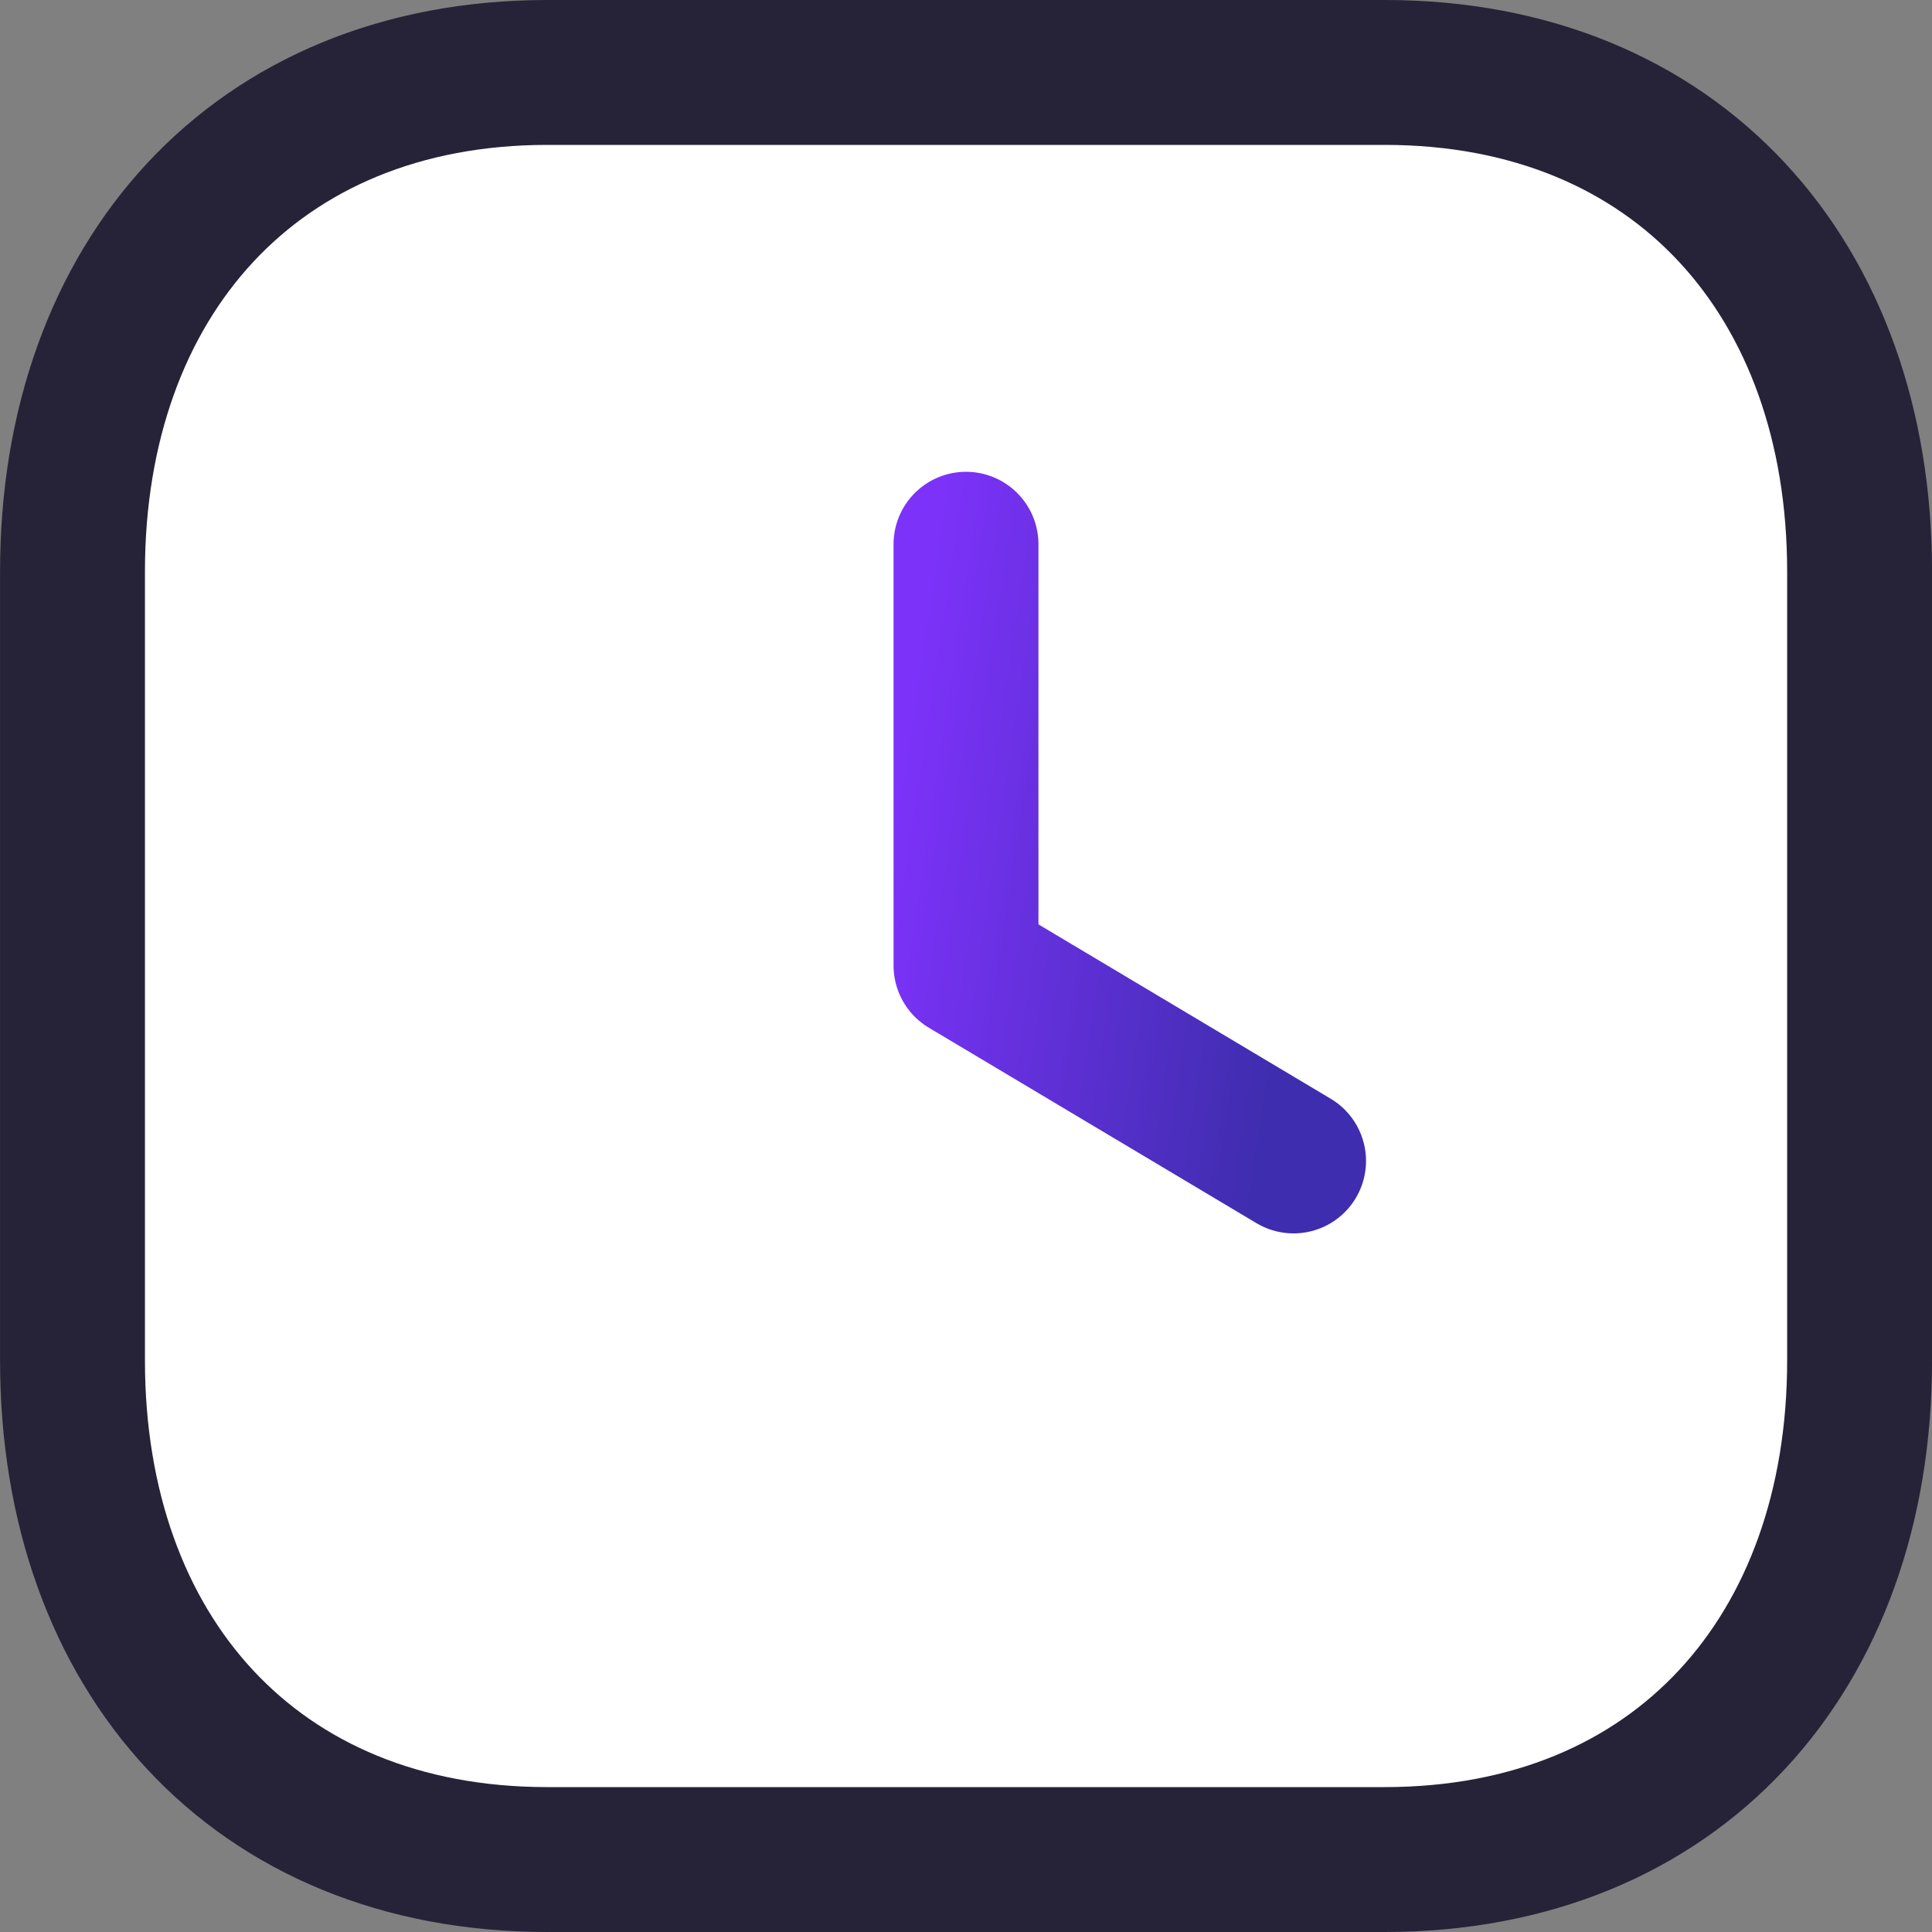 <svg width="40" height="40" viewBox="0 0 40 40" fill="none" xmlns="http://www.w3.org/2000/svg">
<rect x="0" y="0" width="40" height="40" fill="#808080" stroke="none"/>
<path fill-rule="evenodd" clip-rule="evenodd" d="M28.669 1.5H11.331C5.289 1.5 1.501 5.778 1.501 11.832V28.168C1.501 34.222 5.269 38.5 11.331 38.5H28.667C34.729 38.5 38.501 34.222 38.501 28.168V11.832C38.501 5.778 34.729 1.5 28.669 1.5Z" fill="white" stroke="#262338" stroke-width="3" stroke-linecap="round" stroke-linejoin="round"/>
<path fill-rule="evenodd" clip-rule="evenodd" d="M26.782 24.036L20 19.99V11.268" fill="white"/>
<path d="M26.782 24.036L20 19.99V11.268" stroke="url(#paint0_linear_3828_9024)" stroke-width="3" stroke-linecap="round" stroke-linejoin="round"/>
<defs>
<linearGradient id="paint0_linear_3828_9024" x1="18.964" y1="13.116" x2="27.477" y2="14.391" gradientUnits="userSpaceOnUse">
<stop stop-color="#7D32FA"/>
<stop offset="1" stop-color="#3F2DAF"/>
</linearGradient>
</defs>
</svg>

